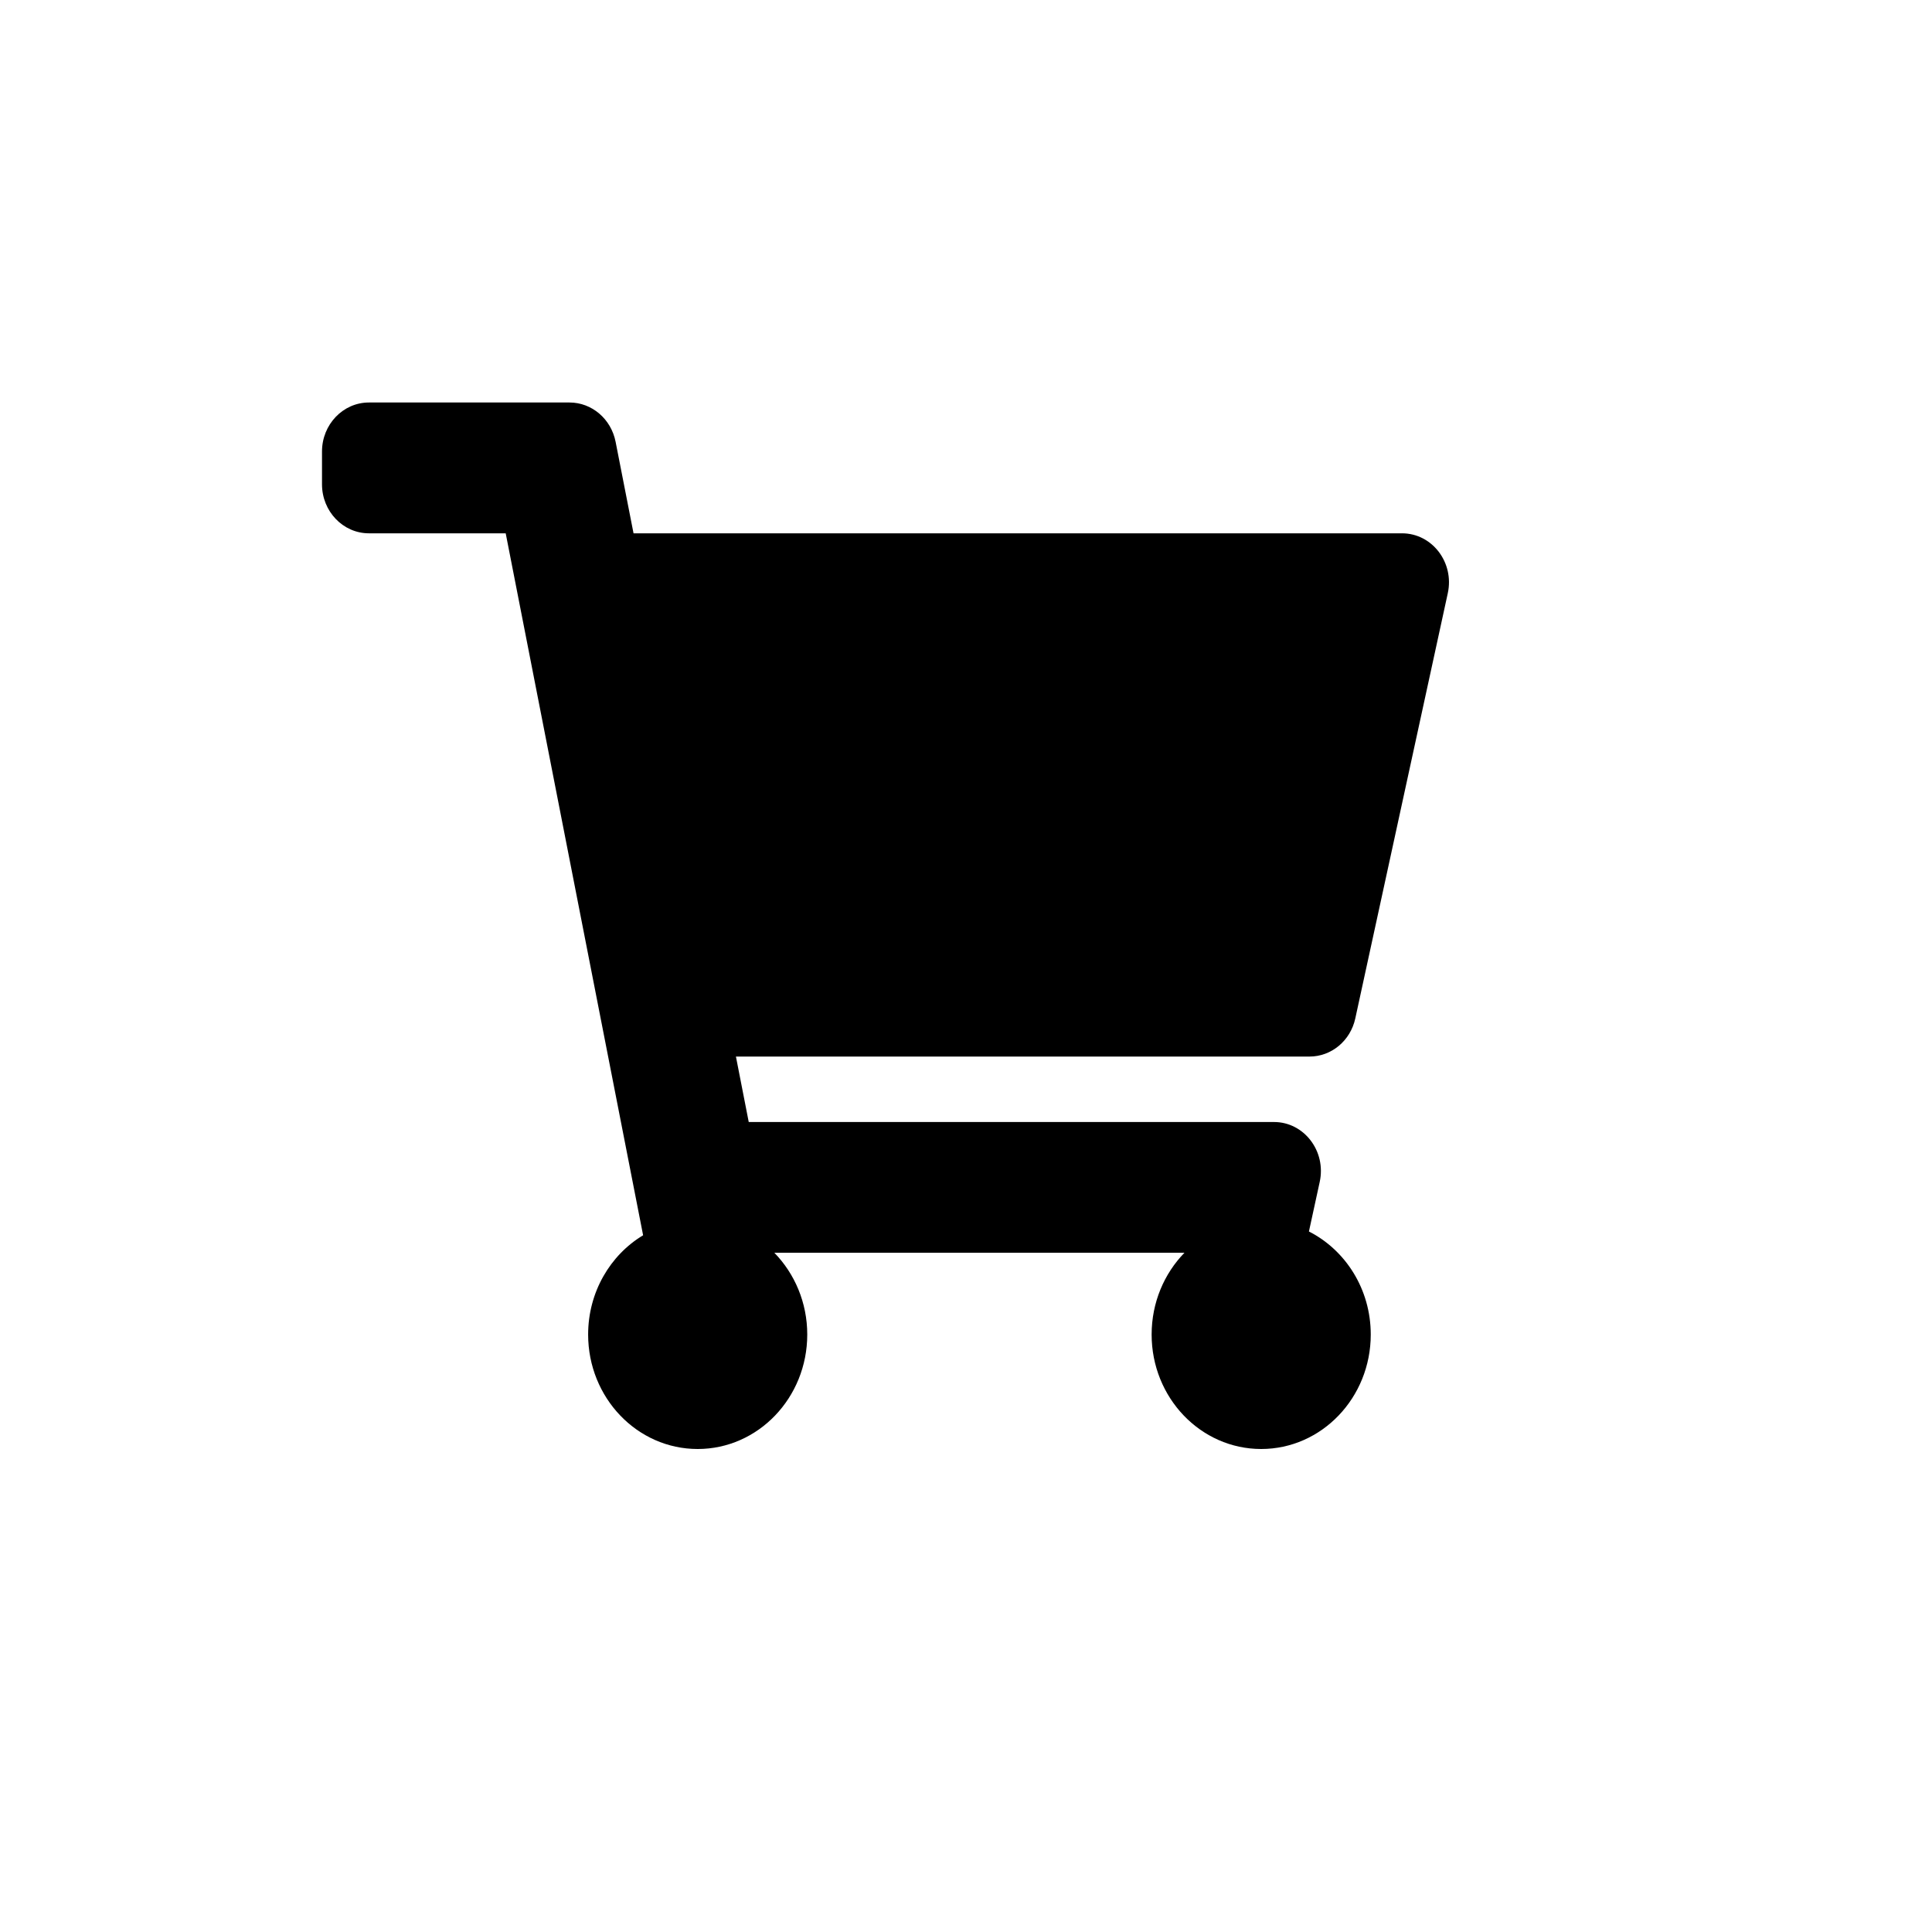 <?xml version="1.0" encoding="UTF-8"?>
<svg width="24px" height="24px" viewBox="0 0 24 24" version="1.1" xmlns="http://www.w3.org/2000/svg" xmlns:xlink="http://www.w3.org/1999/xlink">
    <title>Icn/Information/Delivery</title>
    <defs>
        <filter color-interpolation-filters="auto" id="filter-1">
            <feColorMatrix in="SourceGraphic" type="matrix" values="0 0 0 0 0.808 0 0 0 0 0.837 0 0 0 0 0.859 0 0 0 1 0"></feColorMatrix>
        </filter>
    </defs>
    <g id="International" stroke="none" stroke-width="1" fill="none" fill-rule="evenodd">
        <g id="14-product-detail" transform="translate(-130, -1172)">
            <g id="Product/Description" transform="translate(90, 321)">
                <g id="Group-13" transform="translate(0, 740)">
                    <g id="shopping-cart-solid" transform="translate(39, 110)" filter="url(#filter-1)">
                        <g transform="translate(5, 6)">
                            <path d="M12.836,7.651 L13.985,2.369 C14.068,1.988 13.791,1.625 13.416,1.625 L3.87,1.625 L3.647,0.487 C3.591,0.204 3.352,0 3.075,0 L0.583,0 C0.261,0 0,0.273 0,0.609 L0,1.016 C0,1.352 0.261,1.625 0.583,1.625 L2.282,1.625 L3.989,10.345 C3.581,10.59 3.306,11.051 3.306,11.578 C3.306,12.363 3.915,13 4.667,13 C5.418,13 6.028,12.363 6.028,11.578 C6.028,11.18 5.871,10.821 5.619,10.562 L10.714,10.562 C10.462,10.821 10.306,11.18 10.306,11.578 C10.306,12.363 10.915,13 11.667,13 C12.418,13 13.028,12.363 13.028,11.578 C13.028,11.015 12.715,10.529 12.26,10.298 L12.394,9.682 C12.477,9.301 12.2,8.938 11.826,8.938 L5.301,8.938 L5.142,8.125 L12.267,8.125 C12.54,8.125 12.776,7.928 12.836,7.651 Z" id="Path" fill="#000000" fill-rule="nonzero"></path>
                        </g>
                    </g>
                </g>
            </g>
        </g>
    </g>
</svg>